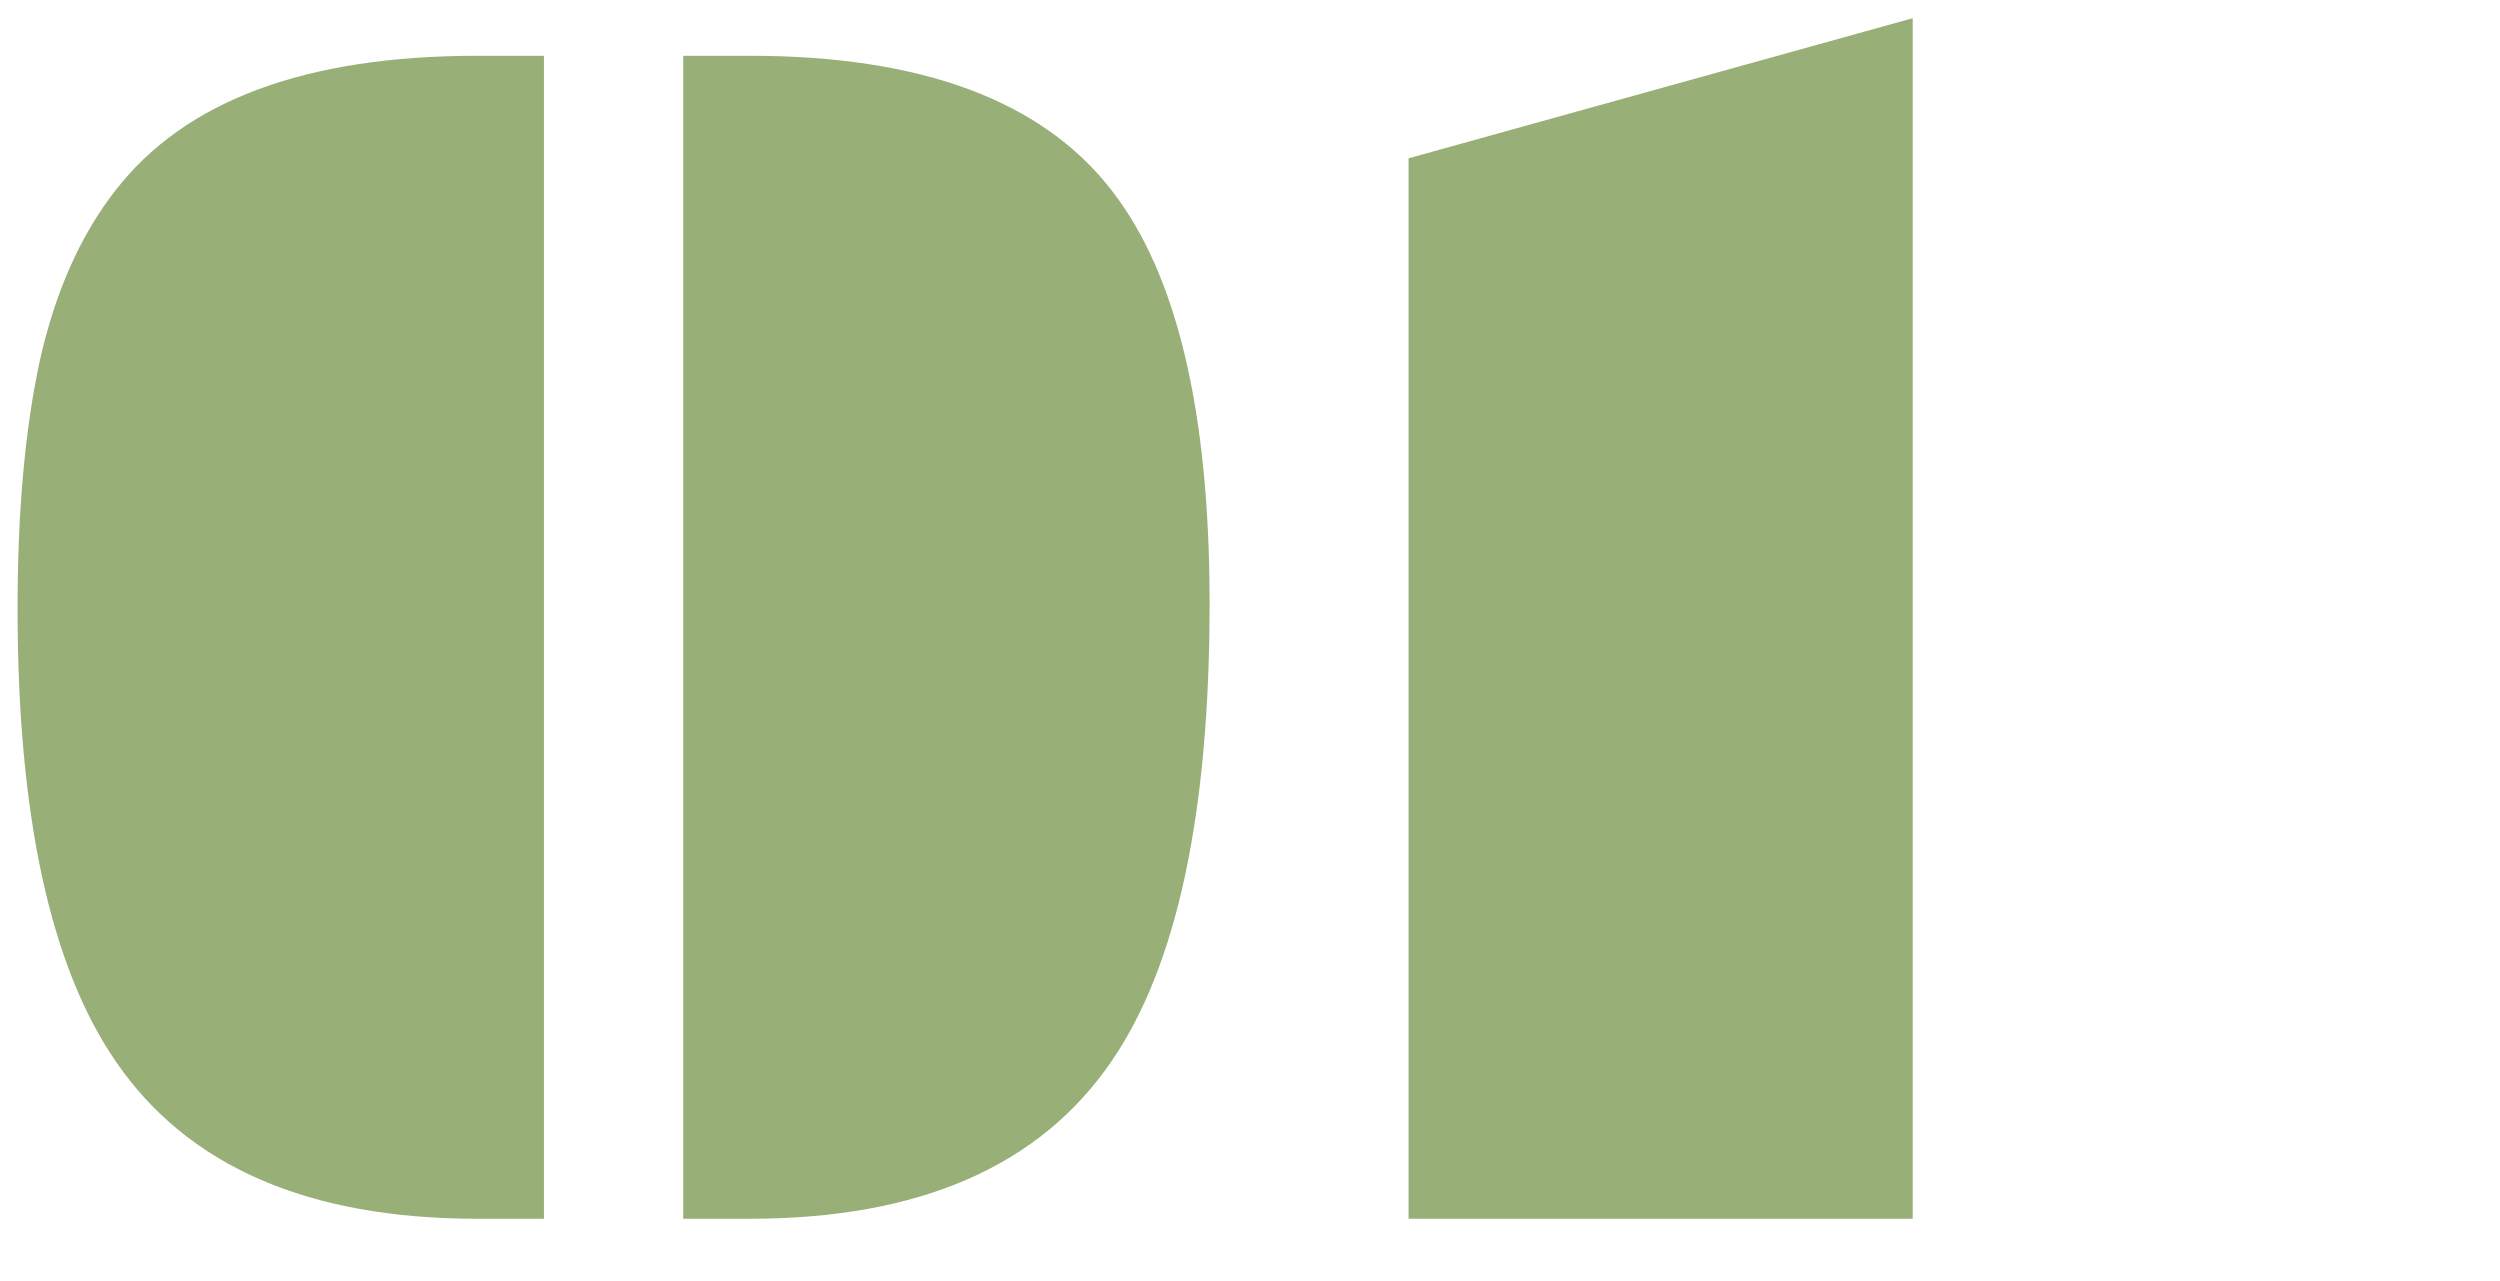 <?xml version="1.0" encoding="UTF-8"?> <svg xmlns="http://www.w3.org/2000/svg" width="80" height="41" viewBox="0 0 80 41" fill="none"><path d="M61.207 0.582L45.074 5.066V39H61.207V0.582Z" fill="#98AF78"></path><path d="M23.996 1.785H21.863V39H23.996C29.41 39 33.266 37.323 35.562 33.969C37.659 30.924 38.707 26.039 38.707 19.312C38.707 13.169 37.659 8.758 35.562 6.078C33.339 3.216 29.483 1.785 23.996 1.785Z" fill="#98AF78"></path><path d="M1.273 11.547C0.799 13.734 0.562 16.378 0.562 19.477C0.562 26.094 1.611 30.924 3.707 33.969C6.004 37.323 9.859 39 15.273 39H17.406V1.785H15.273C9.786 1.785 5.931 3.216 3.707 6.078C2.577 7.518 1.766 9.341 1.273 11.547Z" fill="#98AF78"></path></svg> 